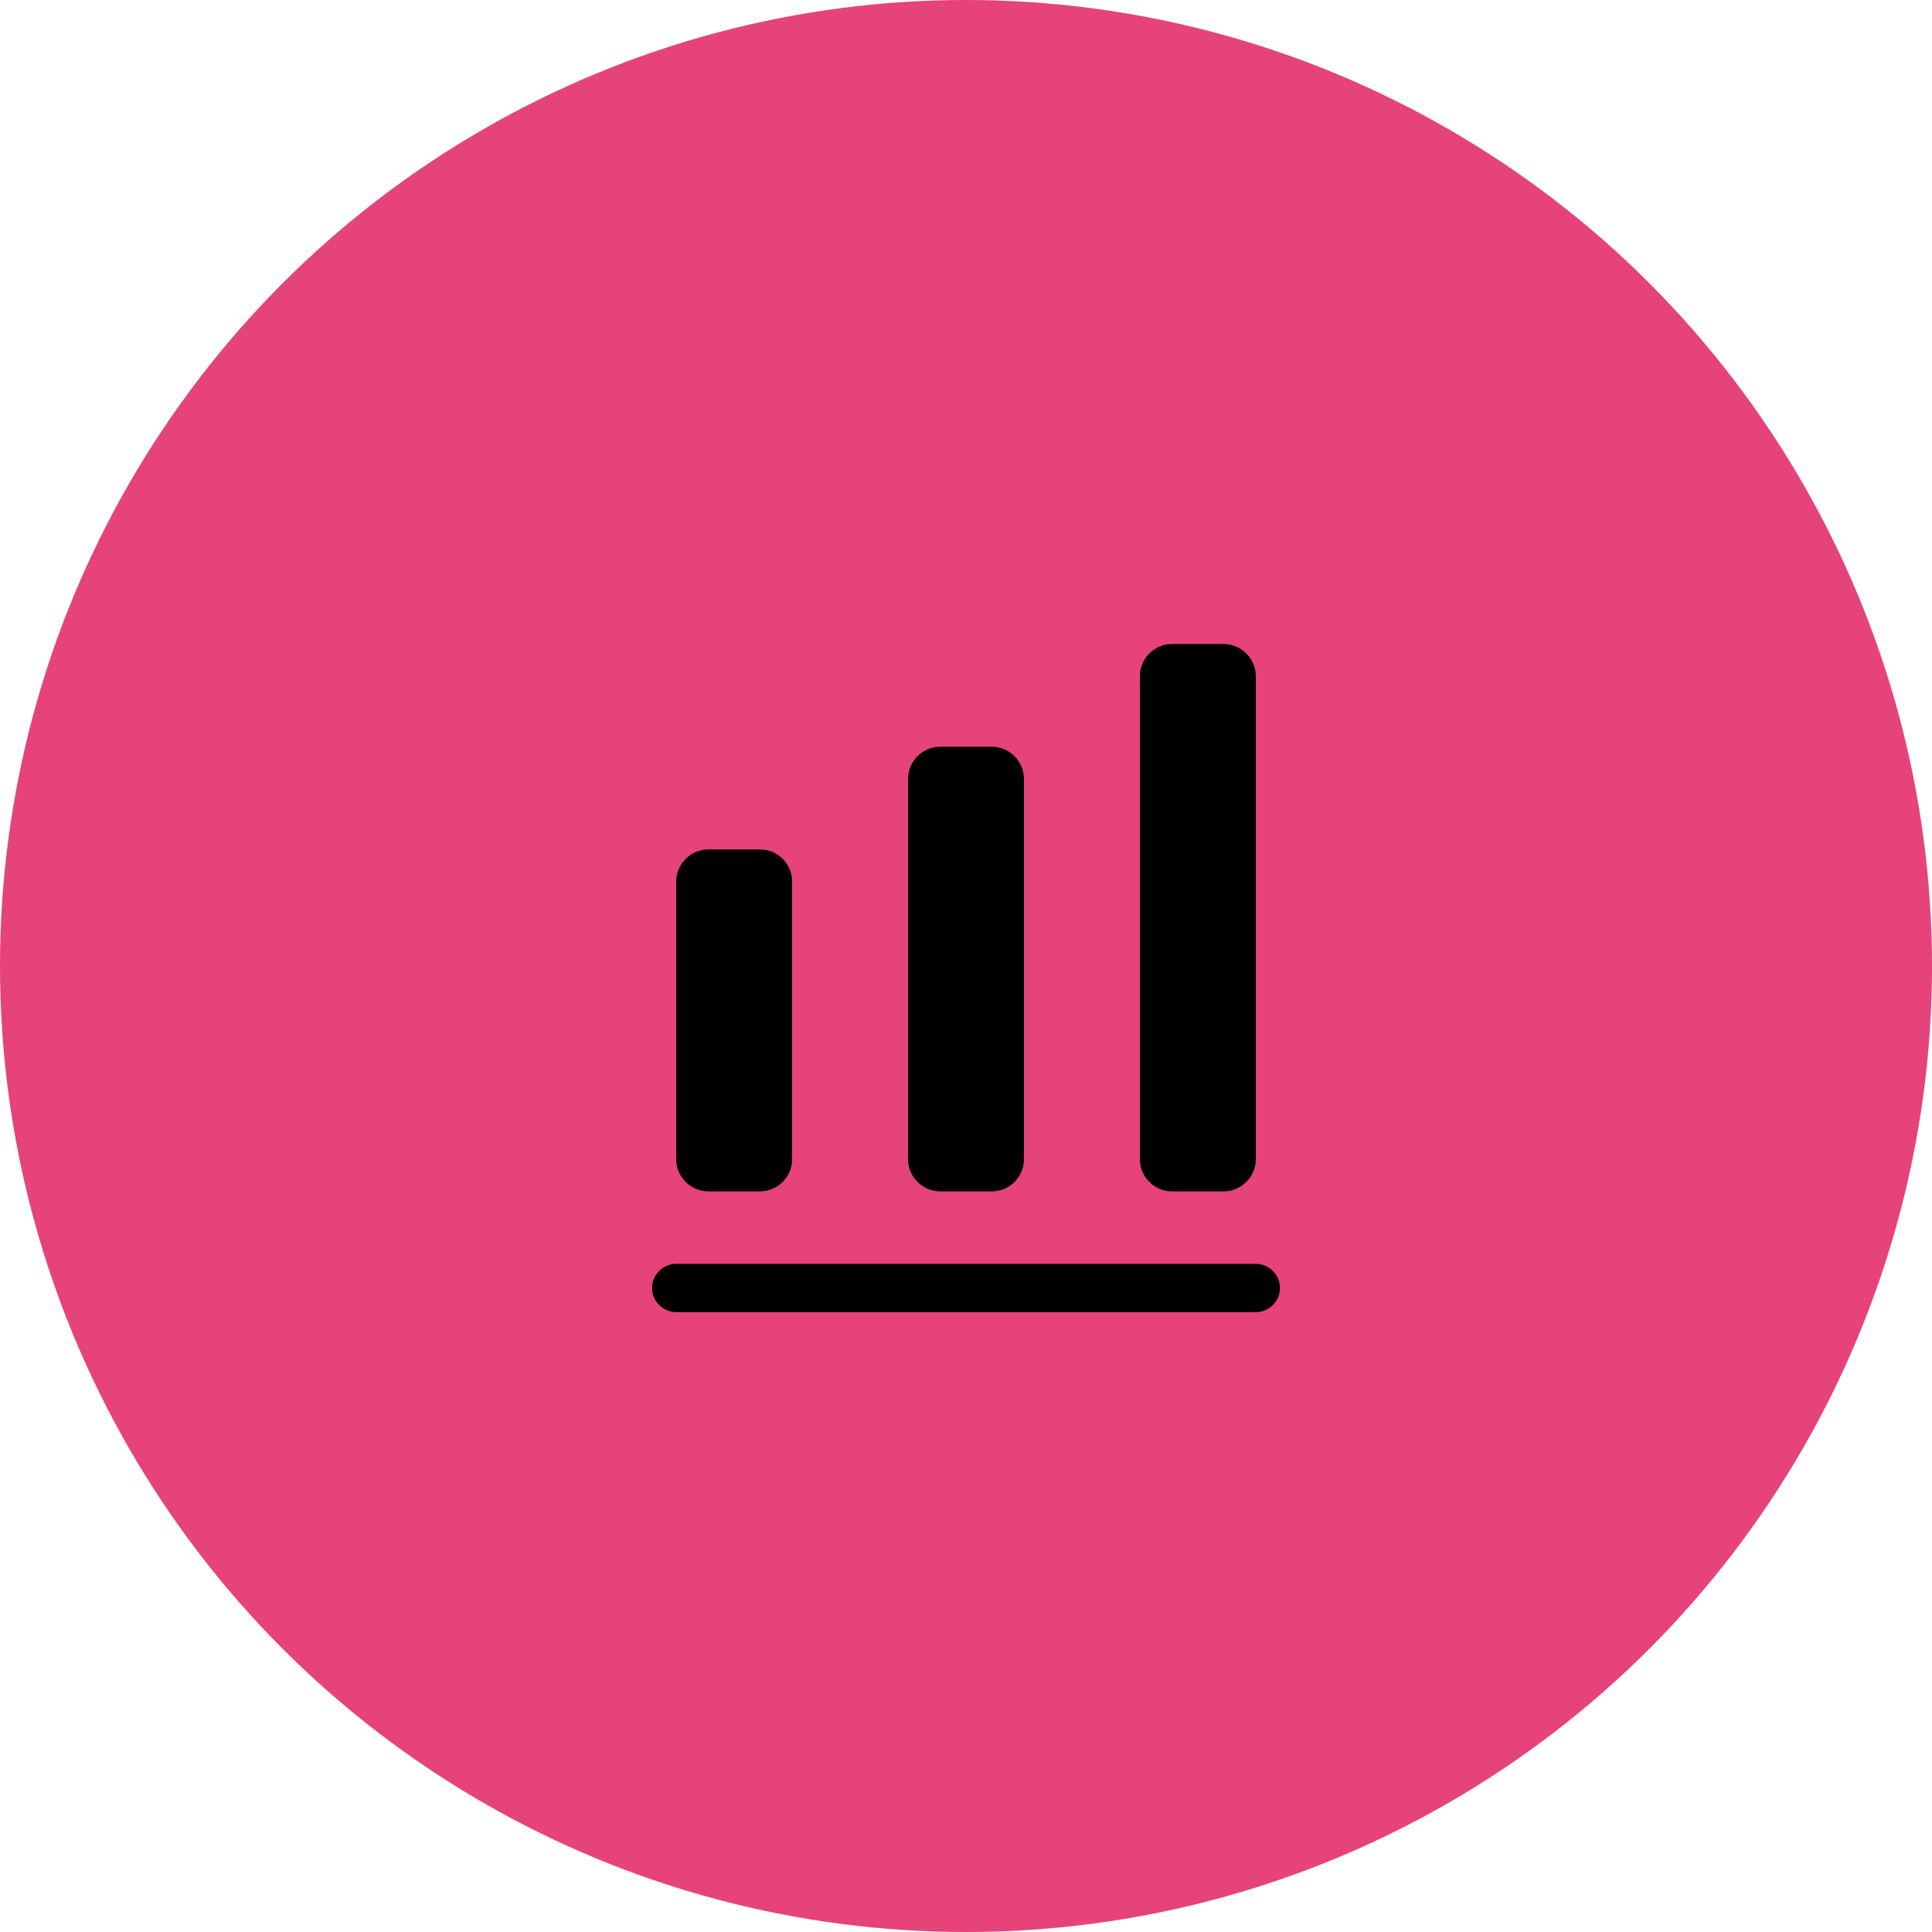 <?xml version="1.0" encoding="UTF-8"?> <svg xmlns="http://www.w3.org/2000/svg" width="80" height="80" viewBox="0 0 80 80" fill="none"><g clip-path="url(#clip0_665_14256)"><circle cx="40" cy="40" r="40" fill="#E6437B"></circle><path d="M52 54.333H28C27.453 54.333 27 53.88 27 53.333C27 52.787 27.453 52.333 28 52.333H52C52.547 52.333 53 52.787 53 53.333C53 53.88 52.547 54.333 52 54.333Z" fill="black"></path><path d="M31.467 35.173H29.333C28.6 35.173 28 35.773 28 36.507V48C28 48.733 28.6 49.333 29.333 49.333H31.467C32.2 49.333 32.8 48.733 32.8 48V36.507C32.8 35.76 32.2 35.173 31.467 35.173Z" fill="black"></path><path d="M41.066 30.92H38.933C38.2 30.92 37.6 31.52 37.6 32.253V48C37.6 48.733 38.2 49.333 38.933 49.333H41.066C41.8 49.333 42.4 48.733 42.4 48V32.253C42.4 31.52 41.8 30.92 41.066 30.92Z" fill="black"></path><path d="M50.667 26.667H48.533C47.8 26.667 47.2 27.267 47.2 28V48C47.2 48.733 47.8 49.333 48.533 49.333H50.667C51.4 49.333 52 48.733 52 48V28C52 27.267 51.4 26.667 50.667 26.667Z" fill="black"></path></g><defs><clipPath id="clip0_665_14256"><rect width="80" height="80" fill="white"></rect></clipPath></defs></svg> 